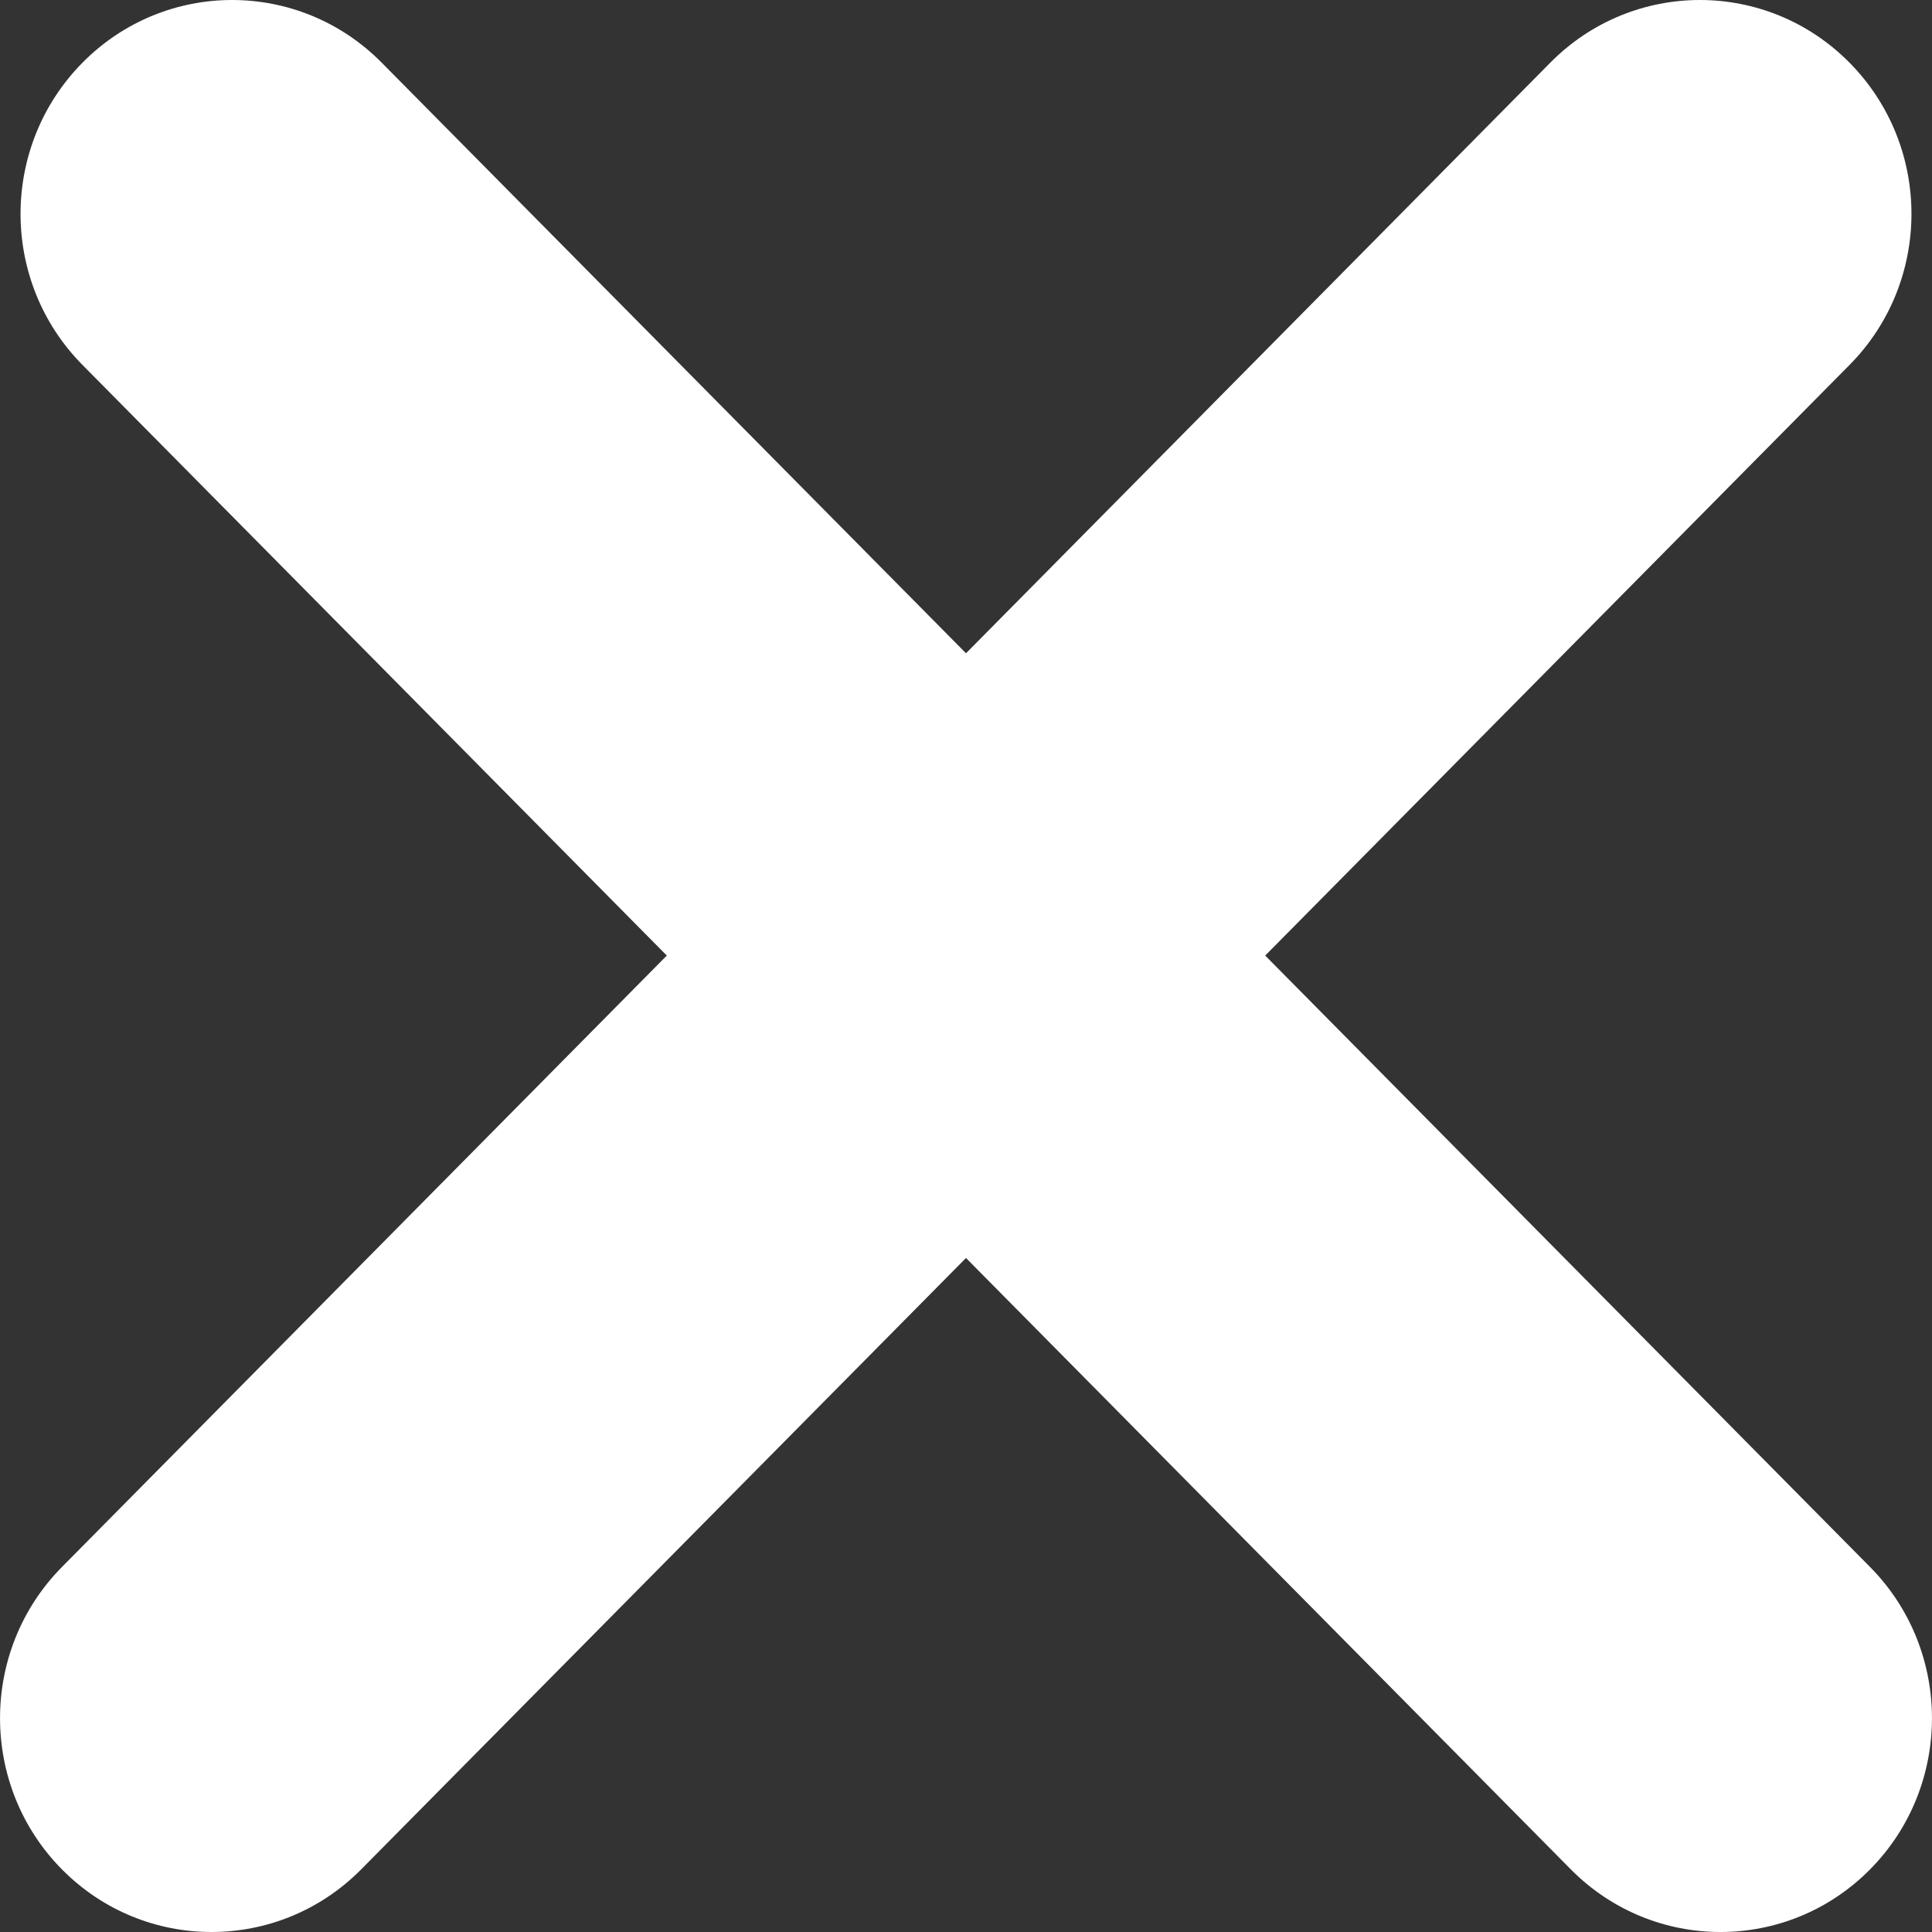 <?xml version="1.0" encoding="UTF-8"?>
<svg xmlns="http://www.w3.org/2000/svg" width="15" height="15" viewBox="0 0 15 15" fill="none">
  <rect x="0" y="0" width="15" height="15" fill="#333333" stroke="none"/>
  <path d="M14.519 14.514C13.878 15.162 12.838 15.162 12.196 14.514L7.5 9.767L2.804 14.514C2.162 15.162 1.122 15.162 0.481 14.514L0.481 14.514C-0.16 13.866 -0.16 12.814 0.481 12.166L5.177 7.419L0.641 2.834C-0.001 2.186 -0.001 1.135 0.641 0.486C1.282 -0.162 2.322 -0.162 2.963 0.486L7.5 5.072L12.037 0.486C12.678 -0.162 13.718 -0.162 14.359 0.486C15.001 1.135 15.001 2.186 14.359 2.834L9.823 7.419L14.519 12.166C15.16 12.814 15.16 13.866 14.519 14.514Z" fill="white"></path>
</svg>
